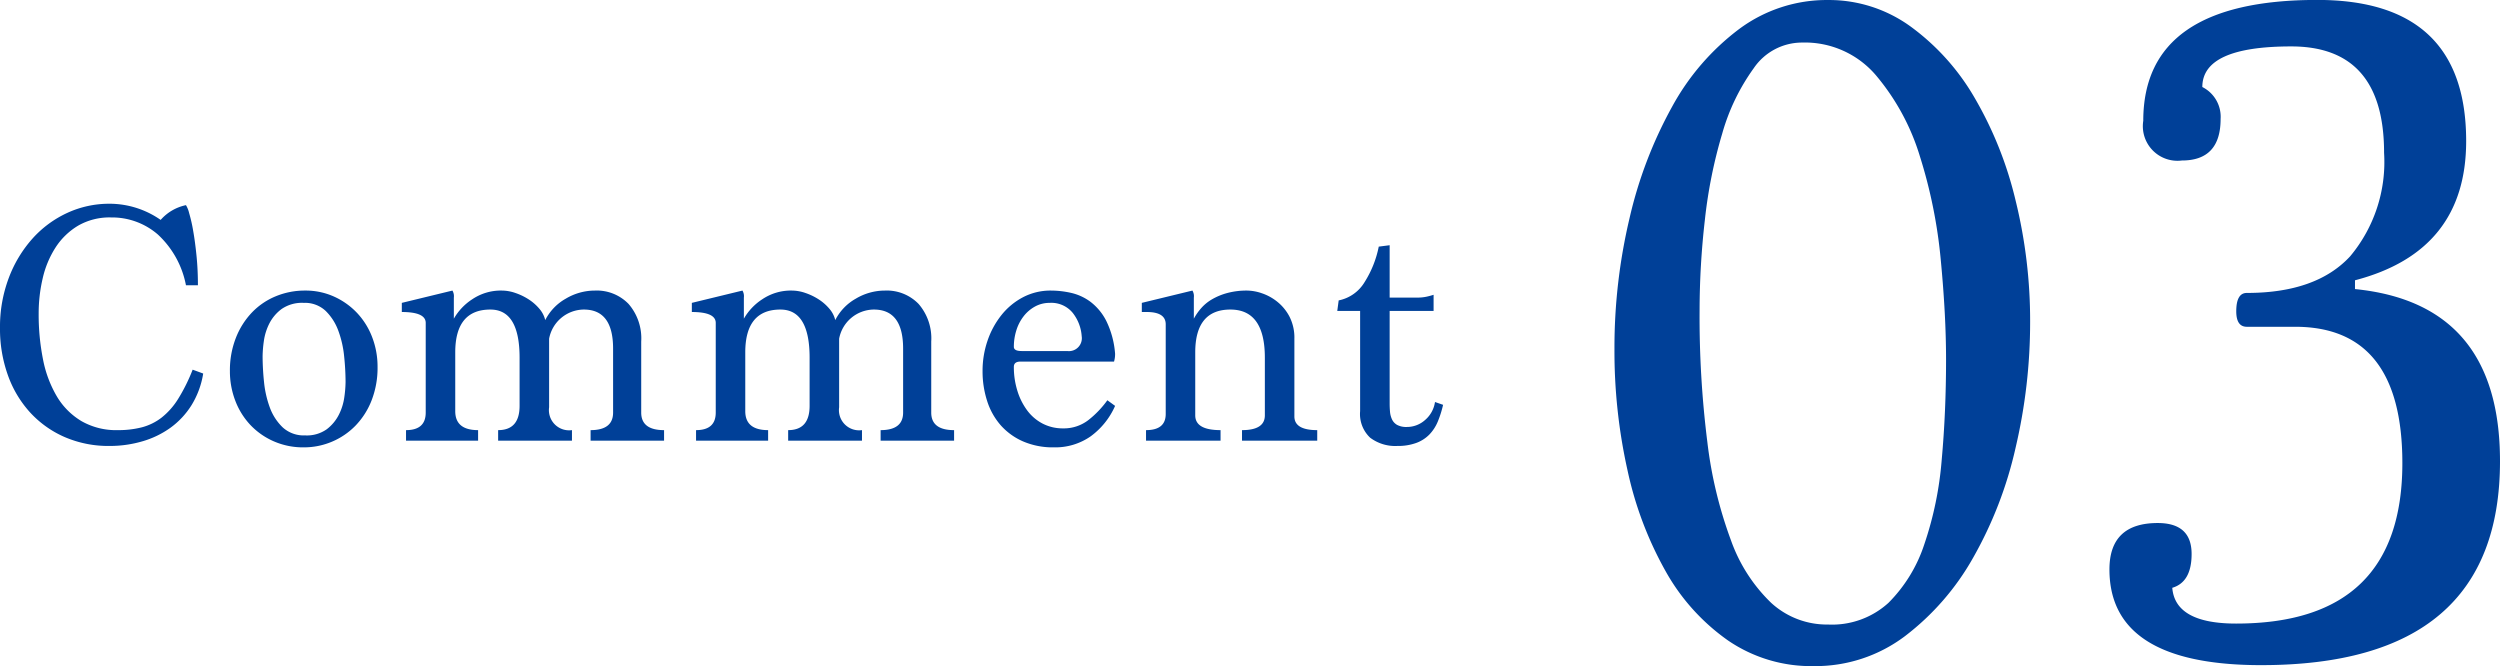 <svg xmlns="http://www.w3.org/2000/svg" width="142.23" height="37.896" viewBox="0 0 142.23 37.896">
  <g id="グループ_659" data-name="グループ 659" transform="translate(-1742.964 -1836.565)">
    <path id="パス_231" data-name="パス 231" d="M12.52-3.82a4.886,4.886,0,0,1-.67,1.81,4.591,4.591,0,0,1-1.2,1.28,5.234,5.234,0,0,1-1.6.77A6.563,6.563,0,0,1,7.2.3,6.272,6.272,0,0,1,4.63-.21,5.826,5.826,0,0,1,2.66-1.62,6.245,6.245,0,0,1,1.4-3.75,7.811,7.811,0,0,1,.96-6.4a7.9,7.9,0,0,1,.5-2.86A7.1,7.1,0,0,1,2.81-11.5a6.064,6.064,0,0,1,1.98-1.46,5.7,5.7,0,0,1,2.41-.52,5.084,5.084,0,0,1,2.9.92,2.632,2.632,0,0,1,1.44-.84,1.565,1.565,0,0,1,.18.45,8.728,8.728,0,0,1,.23,1.01q.11.62.19,1.42t.08,1.68h-.68a5.275,5.275,0,0,0-1.6-2.89,3.979,3.979,0,0,0-2.66-.97,3.577,3.577,0,0,0-1.88.47,3.922,3.922,0,0,0-1.28,1.24,5.485,5.485,0,0,0-.73,1.75,8.724,8.724,0,0,0-.23,2,13,13,0,0,0,.25,2.63,6.589,6.589,0,0,0,.79,2.1,4.021,4.021,0,0,0,1.4,1.4A3.967,3.967,0,0,0,7.66-.6,5.405,5.405,0,0,0,9.03-.76a3.138,3.138,0,0,0,1.12-.55,4.1,4.1,0,0,0,.94-1.06,9.974,9.974,0,0,0,.83-1.67ZM18.24.38A4.154,4.154,0,0,1,16.52.03a4.075,4.075,0,0,1-1.33-.94,4.173,4.173,0,0,1-.85-1.38,4.664,4.664,0,0,1-.3-1.67,5.047,5.047,0,0,1,.34-1.89A4.42,4.42,0,0,1,15.3-7.3a3.962,3.962,0,0,1,1.36-.92,4.331,4.331,0,0,1,1.66-.32,3.92,3.92,0,0,1,1.66.35,4.134,4.134,0,0,1,1.31.94,4.173,4.173,0,0,1,.85,1.38,4.664,4.664,0,0,1,.3,1.67,5.1,5.1,0,0,1-.34,1.91,4.306,4.306,0,0,1-.92,1.44,4.083,4.083,0,0,1-1.34.91A4.081,4.081,0,0,1,18.24.38Zm.08-.68a1.955,1.955,0,0,0,1.23-.35,2.411,2.411,0,0,0,.69-.83,3.167,3.167,0,0,0,.31-1,6.677,6.677,0,0,0,.07-.86,14.479,14.479,0,0,0-.08-1.45,5.846,5.846,0,0,0-.33-1.46,3.044,3.044,0,0,0-.72-1.13,1.71,1.71,0,0,0-1.25-.46,2.035,2.035,0,0,0-1.26.35,2.37,2.37,0,0,0-.7.83,3.167,3.167,0,0,0-.31,1,6.677,6.677,0,0,0-.07.86,14.479,14.479,0,0,0,.08,1.45,5.846,5.846,0,0,0,.33,1.46,2.983,2.983,0,0,0,.73,1.13A1.773,1.773,0,0,0,18.32-.3ZM34.56,0V-.6q1.28,0,1.28-1V-5.24q0-2.22-1.66-2.22A2.028,2.028,0,0,0,32.2-5.8v3.9A1.149,1.149,0,0,0,33.5-.6V0H29.3V-.6q1.22,0,1.22-1.38V-4.72q0-2.74-1.66-2.74-2,0-2,2.44v3.34q0,1.08,1.3,1.08V0h-4.1V-.6q1.12,0,1.12-1V-6.7q0-.62-1.36-.62v-.52l2.88-.7a.633.633,0,0,1,.08.4v1.2a3.22,3.22,0,0,1,1.04-1.1,2.905,2.905,0,0,1,1.7-.5,2.389,2.389,0,0,1,.77.14,3.346,3.346,0,0,1,.76.37,2.714,2.714,0,0,1,.6.53,1.55,1.55,0,0,1,.33.64,2.9,2.9,0,0,1,1.17-1.22,3.233,3.233,0,0,1,1.65-.46,2.52,2.52,0,0,1,1.92.76,2.989,2.989,0,0,1,.72,2.14V-1.6q0,1,1.3,1V0Zm16.5,0V-.6q1.28,0,1.28-1V-5.24q0-2.22-1.66-2.22A2.028,2.028,0,0,0,48.7-5.8v3.9A1.149,1.149,0,0,0,50-.6V0H45.8V-.6q1.22,0,1.22-1.38V-4.72q0-2.74-1.66-2.74-2,0-2,2.44v3.34q0,1.08,1.3,1.08V0h-4.1V-.6q1.12,0,1.12-1V-6.7q0-.62-1.36-.62v-.52l2.88-.7a.633.633,0,0,1,.08.4v1.2a3.22,3.22,0,0,1,1.04-1.1,2.905,2.905,0,0,1,1.7-.5,2.389,2.389,0,0,1,.77.14,3.346,3.346,0,0,1,.76.37,2.714,2.714,0,0,1,.6.53,1.55,1.55,0,0,1,.33.64,2.9,2.9,0,0,1,1.17-1.22,3.233,3.233,0,0,1,1.65-.46,2.52,2.52,0,0,1,1.92.76,2.989,2.989,0,0,1,.72,2.14V-1.6q0,1,1.3,1V0ZM64.4-1.98A4.268,4.268,0,0,1,63-.24a3.518,3.518,0,0,1-2.08.62A4.273,4.273,0,0,1,59.16.04a3.647,3.647,0,0,1-1.27-.92,3.875,3.875,0,0,1-.77-1.38,5.466,5.466,0,0,1-.26-1.7,5.286,5.286,0,0,1,.28-1.72,4.82,4.82,0,0,1,.79-1.46,3.862,3.862,0,0,1,1.23-1.02,3.374,3.374,0,0,1,1.6-.38,5.252,5.252,0,0,1,1.13.13A2.941,2.941,0,0,1,63-7.9a3.17,3.17,0,0,1,.9,1.09,5.1,5.1,0,0,1,.5,1.87,1.527,1.527,0,0,1-.06.44H59.02q-.38,0-.38.3a4.534,4.534,0,0,0,.2,1.36,3.676,3.676,0,0,0,.56,1.12,2.569,2.569,0,0,0,.88.75,2.479,2.479,0,0,0,1.16.27,2.274,2.274,0,0,0,1.45-.48A5.506,5.506,0,0,0,63.96-2.3ZM61.68-5.1a.734.734,0,0,0,.82-.84,2.4,2.4,0,0,0-.51-1.33,1.569,1.569,0,0,0-1.31-.57,1.707,1.707,0,0,0-.84.21,2.092,2.092,0,0,0-.65.56,2.524,2.524,0,0,0-.41.8,3.112,3.112,0,0,0-.14.93q0,.24.44.24ZM71.62,0V-.6q1.3,0,1.3-.84V-4.72q0-2.74-1.96-2.74-2,0-2,2.44v3.58q0,.84,1.44.84V0H66.16V-.6q1.12,0,1.12-.92v-5.1q0-.7-1.08-.7h-.28v-.52l2.88-.7a.633.633,0,0,1,.08.4v1.2a3.249,3.249,0,0,1,.41-.59,2.487,2.487,0,0,1,.62-.51,3.593,3.593,0,0,1,.87-.36,4.235,4.235,0,0,1,1.14-.14,2.683,2.683,0,0,1,.82.15,2.856,2.856,0,0,1,.88.48,2.676,2.676,0,0,1,.7.85A2.626,2.626,0,0,1,74.6-5.8v4.42q0,.78,1.3.78V0ZM83.06-2.04a5.888,5.888,0,0,1-.3.95,2.363,2.363,0,0,1-.48.74,2.018,2.018,0,0,1-.75.48A3.028,3.028,0,0,1,80.46.3a2.364,2.364,0,0,1-1.55-.47,1.848,1.848,0,0,1-.57-1.51v-5.7h-1.3l.08-.6A2.23,2.23,0,0,0,78.6-9.03a5.936,5.936,0,0,0,.8-2.01l.62-.08v2.98H81.6a2.4,2.4,0,0,0,.51-.05,3.975,3.975,0,0,0,.41-.11v.92h-2.5v5.26q0,.24.02.47a1.318,1.318,0,0,0,.11.43.706.706,0,0,0,.29.32A1.092,1.092,0,0,0,81-.78a1.543,1.543,0,0,0,1.04-.4A1.659,1.659,0,0,0,82.6-2.2Z" transform="translate(1742.004 1861.636)" fill="#004098"/>
    <path id="パス_232" data-name="パス 232" d="M13.145.825A8.376,8.376,0,0,1,8.278-.632,11.905,11.905,0,0,1,4.73-4.565a20.488,20.488,0,0,1-2.172-5.747,31.12,31.12,0,0,1-.743-6.9,31.9,31.9,0,0,1,.853-7.425,24.356,24.356,0,0,1,2.42-6.352A13.749,13.749,0,0,1,8.91-35.42a8.361,8.361,0,0,1,5.06-1.65,7.905,7.905,0,0,1,4.7,1.513,13.19,13.19,0,0,1,3.63,4.042,21.375,21.375,0,0,1,2.338,5.858,28.578,28.578,0,0,1,.825,6.9,31.229,31.229,0,0,1-.825,7.15,22.785,22.785,0,0,1-2.42,6.27A14.617,14.617,0,0,1,18.343-.88,8.46,8.46,0,0,1,13.145.825ZM13.97-1.54a4.763,4.763,0,0,0,3.438-1.238,8.411,8.411,0,0,0,2.035-3.327,19.735,19.735,0,0,0,.99-4.813q.247-2.722.247-5.692,0-2.53-.3-5.665a28.127,28.127,0,0,0-1.183-5.885,12.99,12.99,0,0,0-2.5-4.62,5.31,5.31,0,0,0-4.207-1.87,3.325,3.325,0,0,0-2.75,1.458A11.869,11.869,0,0,0,7.948-29.48a27.5,27.5,0,0,0-.99,4.923,45.664,45.664,0,0,0-.3,5.143,57.06,57.06,0,0,0,.44,7.48,24.224,24.224,0,0,0,1.348,5.61,9.209,9.209,0,0,0,2.282,3.548A4.692,4.692,0,0,0,13.97-1.54ZM43.945-20.625q8.25.825,8.25,9.79Q52.195.77,38.61.77q-8.635,0-8.635-5.445,0-2.64,2.75-2.64,1.925,0,1.925,1.76,0,1.6-1.1,1.925.165,2.035,3.63,2.035,9.46,0,9.46-9.13,0-7.755-6.1-7.755h-2.75q-.6,0-.6-.88,0-1.045.6-1.045,3.96,0,5.885-2.09A8.367,8.367,0,0,0,45.6-28.38q0-6.05-5.28-6.05-5.06,0-5.06,2.31A1.894,1.894,0,0,1,36.3-30.305q0,2.365-2.2,2.365A1.969,1.969,0,0,1,31.9-30.2q0-6.875,9.9-6.875,8.47,0,8.47,8.03,0,6.27-6.325,7.92Z" transform="translate(1832.999 1873.636)" fill="#004098"/>
  </g>
</svg>
